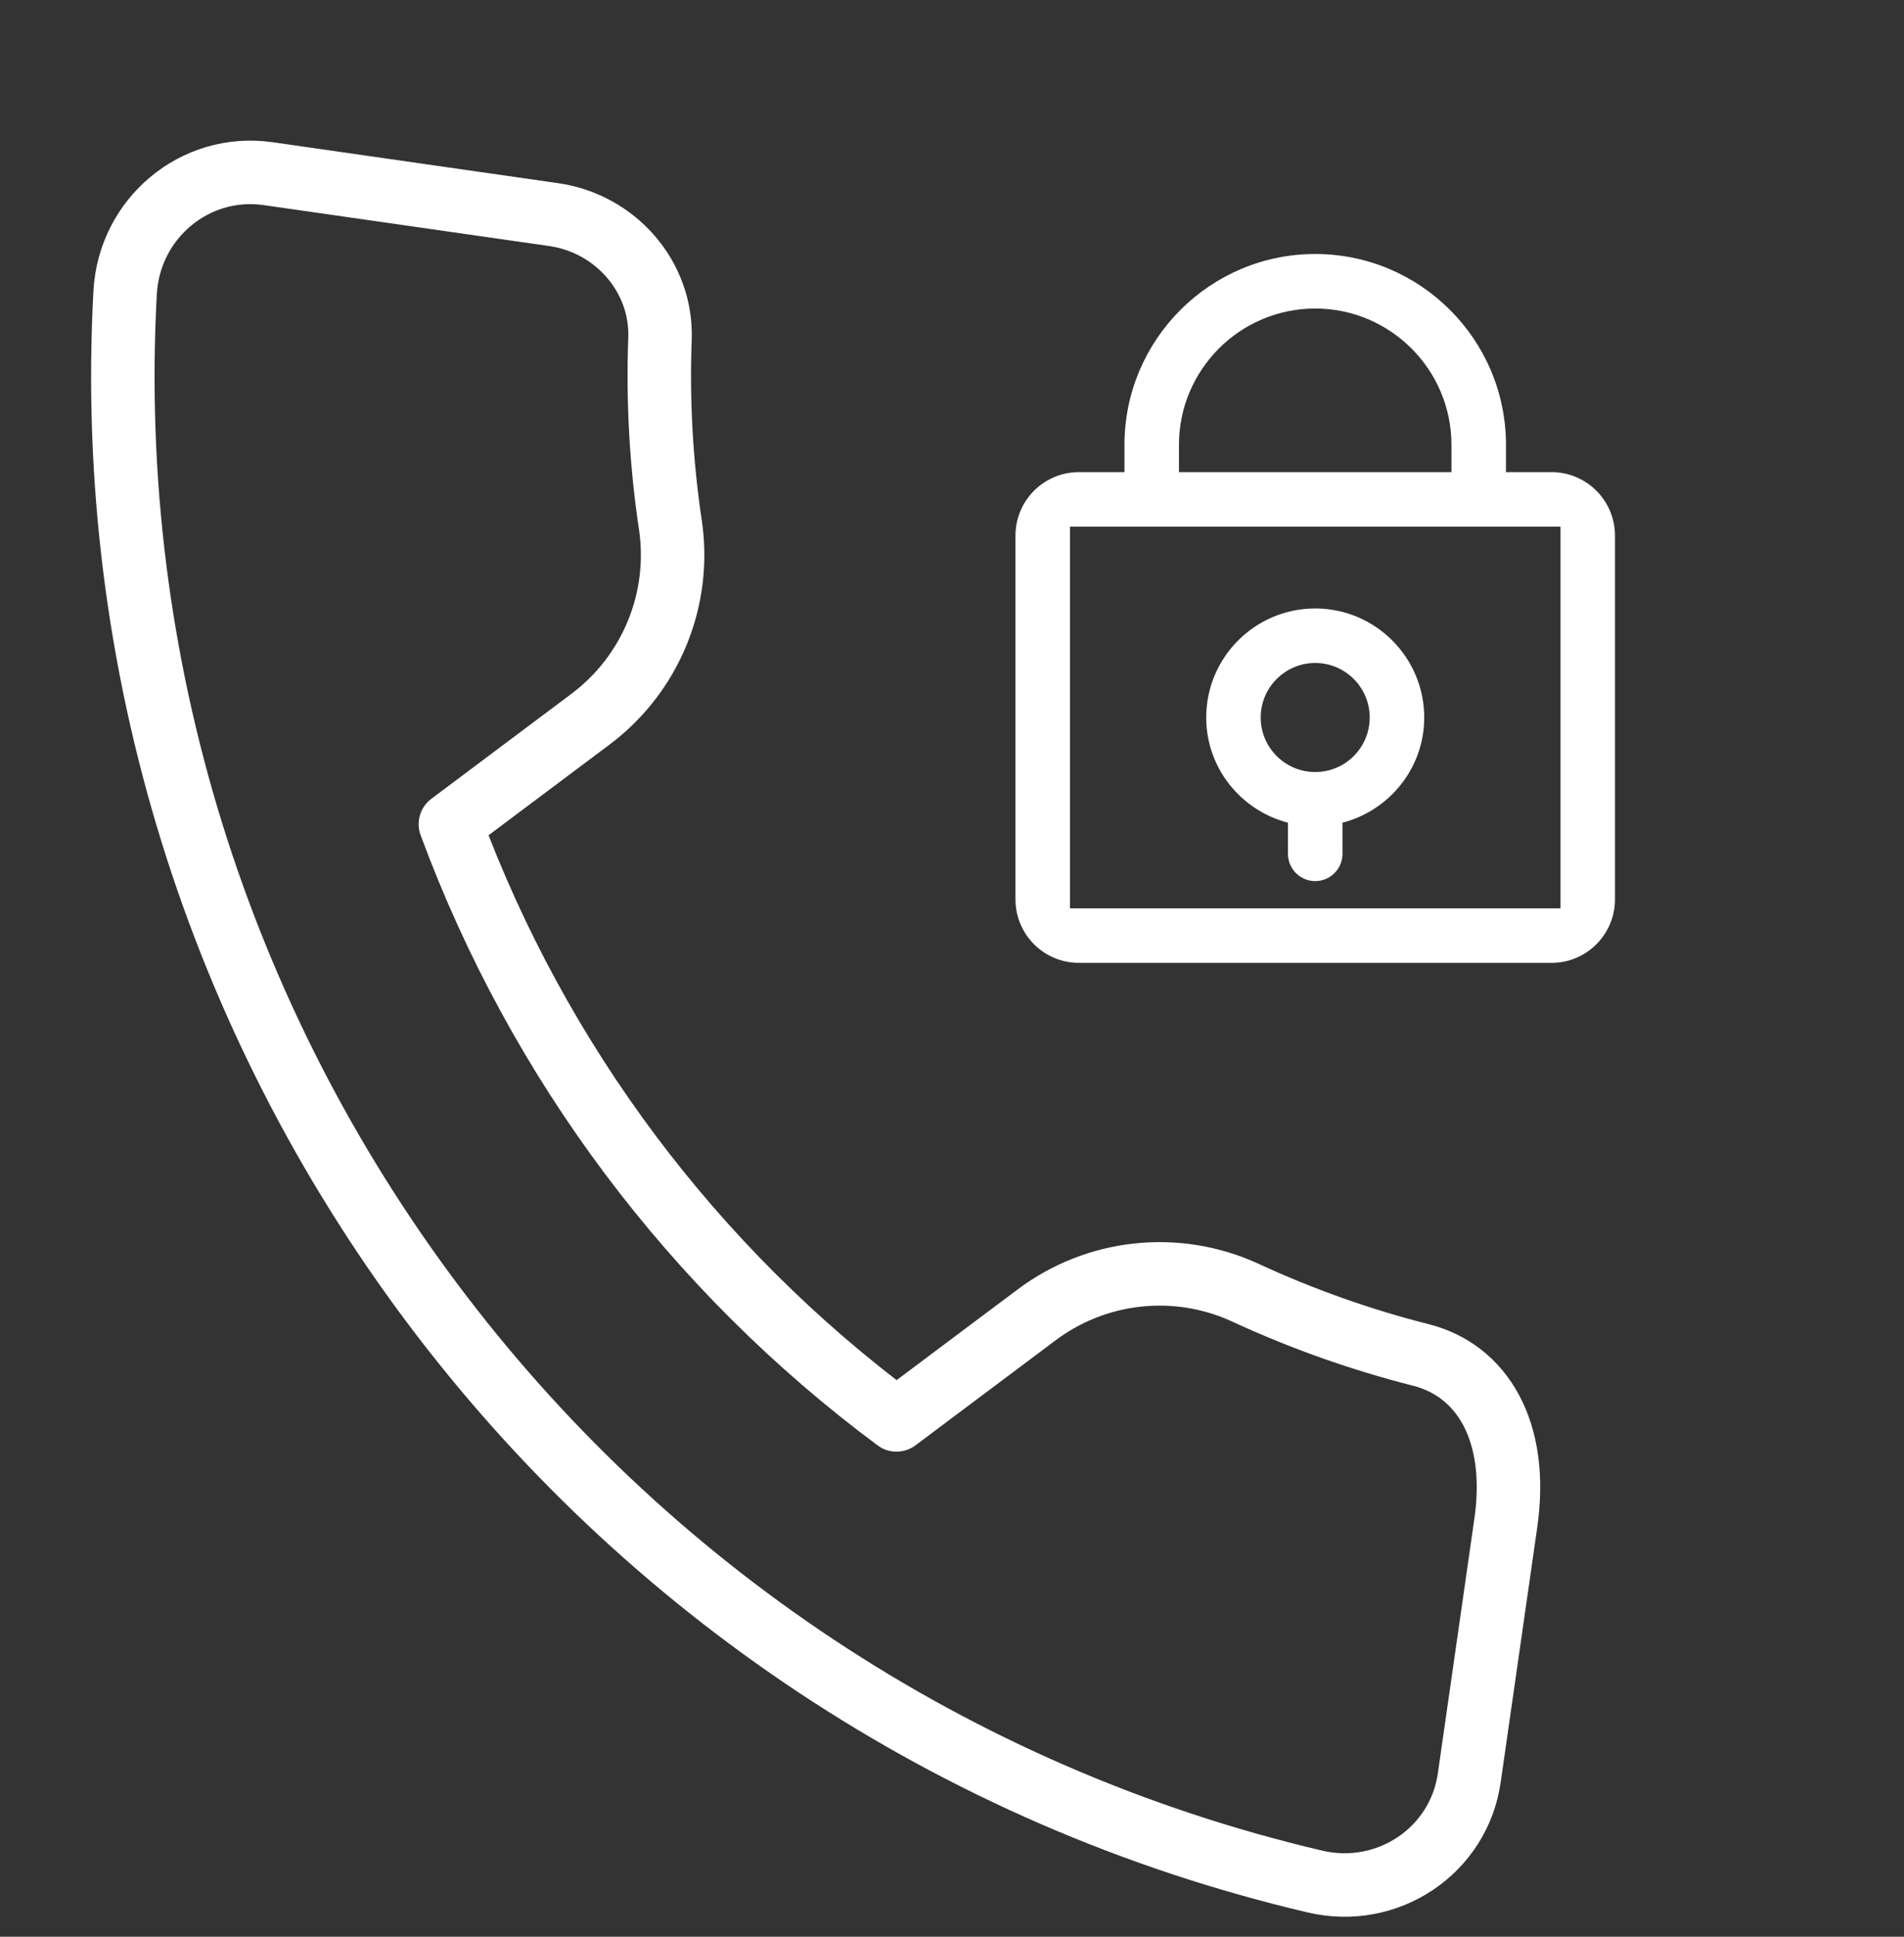 <svg width="60" height="61" viewBox="0 0 60 61" fill="none" xmlns="http://www.w3.org/2000/svg">
<rect x="0" y="0" width="60" height="61" fill="#333333" stroke="none"/>
<g clip-path="url(#clip0_11655_116285)">
<path d="M47.457 14.011C47.457 10.697 44.761 8 41.446 8C38.131 8 35.435 10.697 35.435 14.011V14.87H34C32.895 14.87 32 15.765 32 16.87V28.327C32 29.431 32.895 30.327 34 30.327H48.892C49.996 30.327 50.892 29.431 50.892 28.327V16.87C50.892 15.765 49.996 14.87 48.892 14.87H47.457V14.011ZM37.152 14.011C37.152 11.643 39.078 9.717 41.446 9.717C43.813 9.717 45.739 11.643 45.739 14.011V14.87H37.152V14.011ZM49.174 16.587V28.609H33.717V16.587H35.435H47.457H49.174Z" fill="white"/>
<path d="M40.587 25.912V26.892C40.587 27.367 40.972 27.751 41.446 27.751C41.92 27.751 42.305 27.367 42.305 26.892V25.912C43.782 25.528 44.881 24.195 44.881 22.599C44.881 20.705 43.34 19.164 41.446 19.164C39.551 19.164 38.011 20.705 38.011 22.599C38.011 24.195 39.11 25.528 40.587 25.912ZM41.446 20.881C42.393 20.881 43.163 21.652 43.163 22.599C43.163 23.546 42.393 24.316 41.446 24.316C40.499 24.316 39.728 23.546 39.728 22.599C39.728 21.652 40.499 20.881 41.446 20.881Z" fill="white"/>
<path d="M21.127 16.546C20.836 14.602 20.726 12.636 20.798 10.671C20.869 8.713 19.392 7.038 17.452 6.76L8.453 5.47C6.139 5.138 4.07 6.881 3.943 9.215C2.666 32.733 18.512 53.882 41.441 59.262C43.717 59.795 45.97 58.306 46.301 55.992L47.452 47.968C47.872 45.04 46.677 43.157 44.779 42.677C42.873 42.193 41.016 41.535 39.232 40.709C38.173 40.224 37.003 40.034 35.845 40.16C34.687 40.285 33.585 40.721 32.655 41.422L28.251 44.721C21.845 39.962 16.961 33.444 14.193 25.959L18.597 22.66C19.53 21.964 20.259 21.028 20.704 19.952C21.15 18.876 21.296 17.7 21.128 16.547" stroke="white" stroke-width="2" stroke-linecap="round" stroke-linejoin="round"/>
</g>
<defs>
<clipPath id="clip0_11655_116285">
<rect width="60" height="60" fill="white" transform="translate(0 0.443)"/>
</clipPath>
</defs>
</svg>
